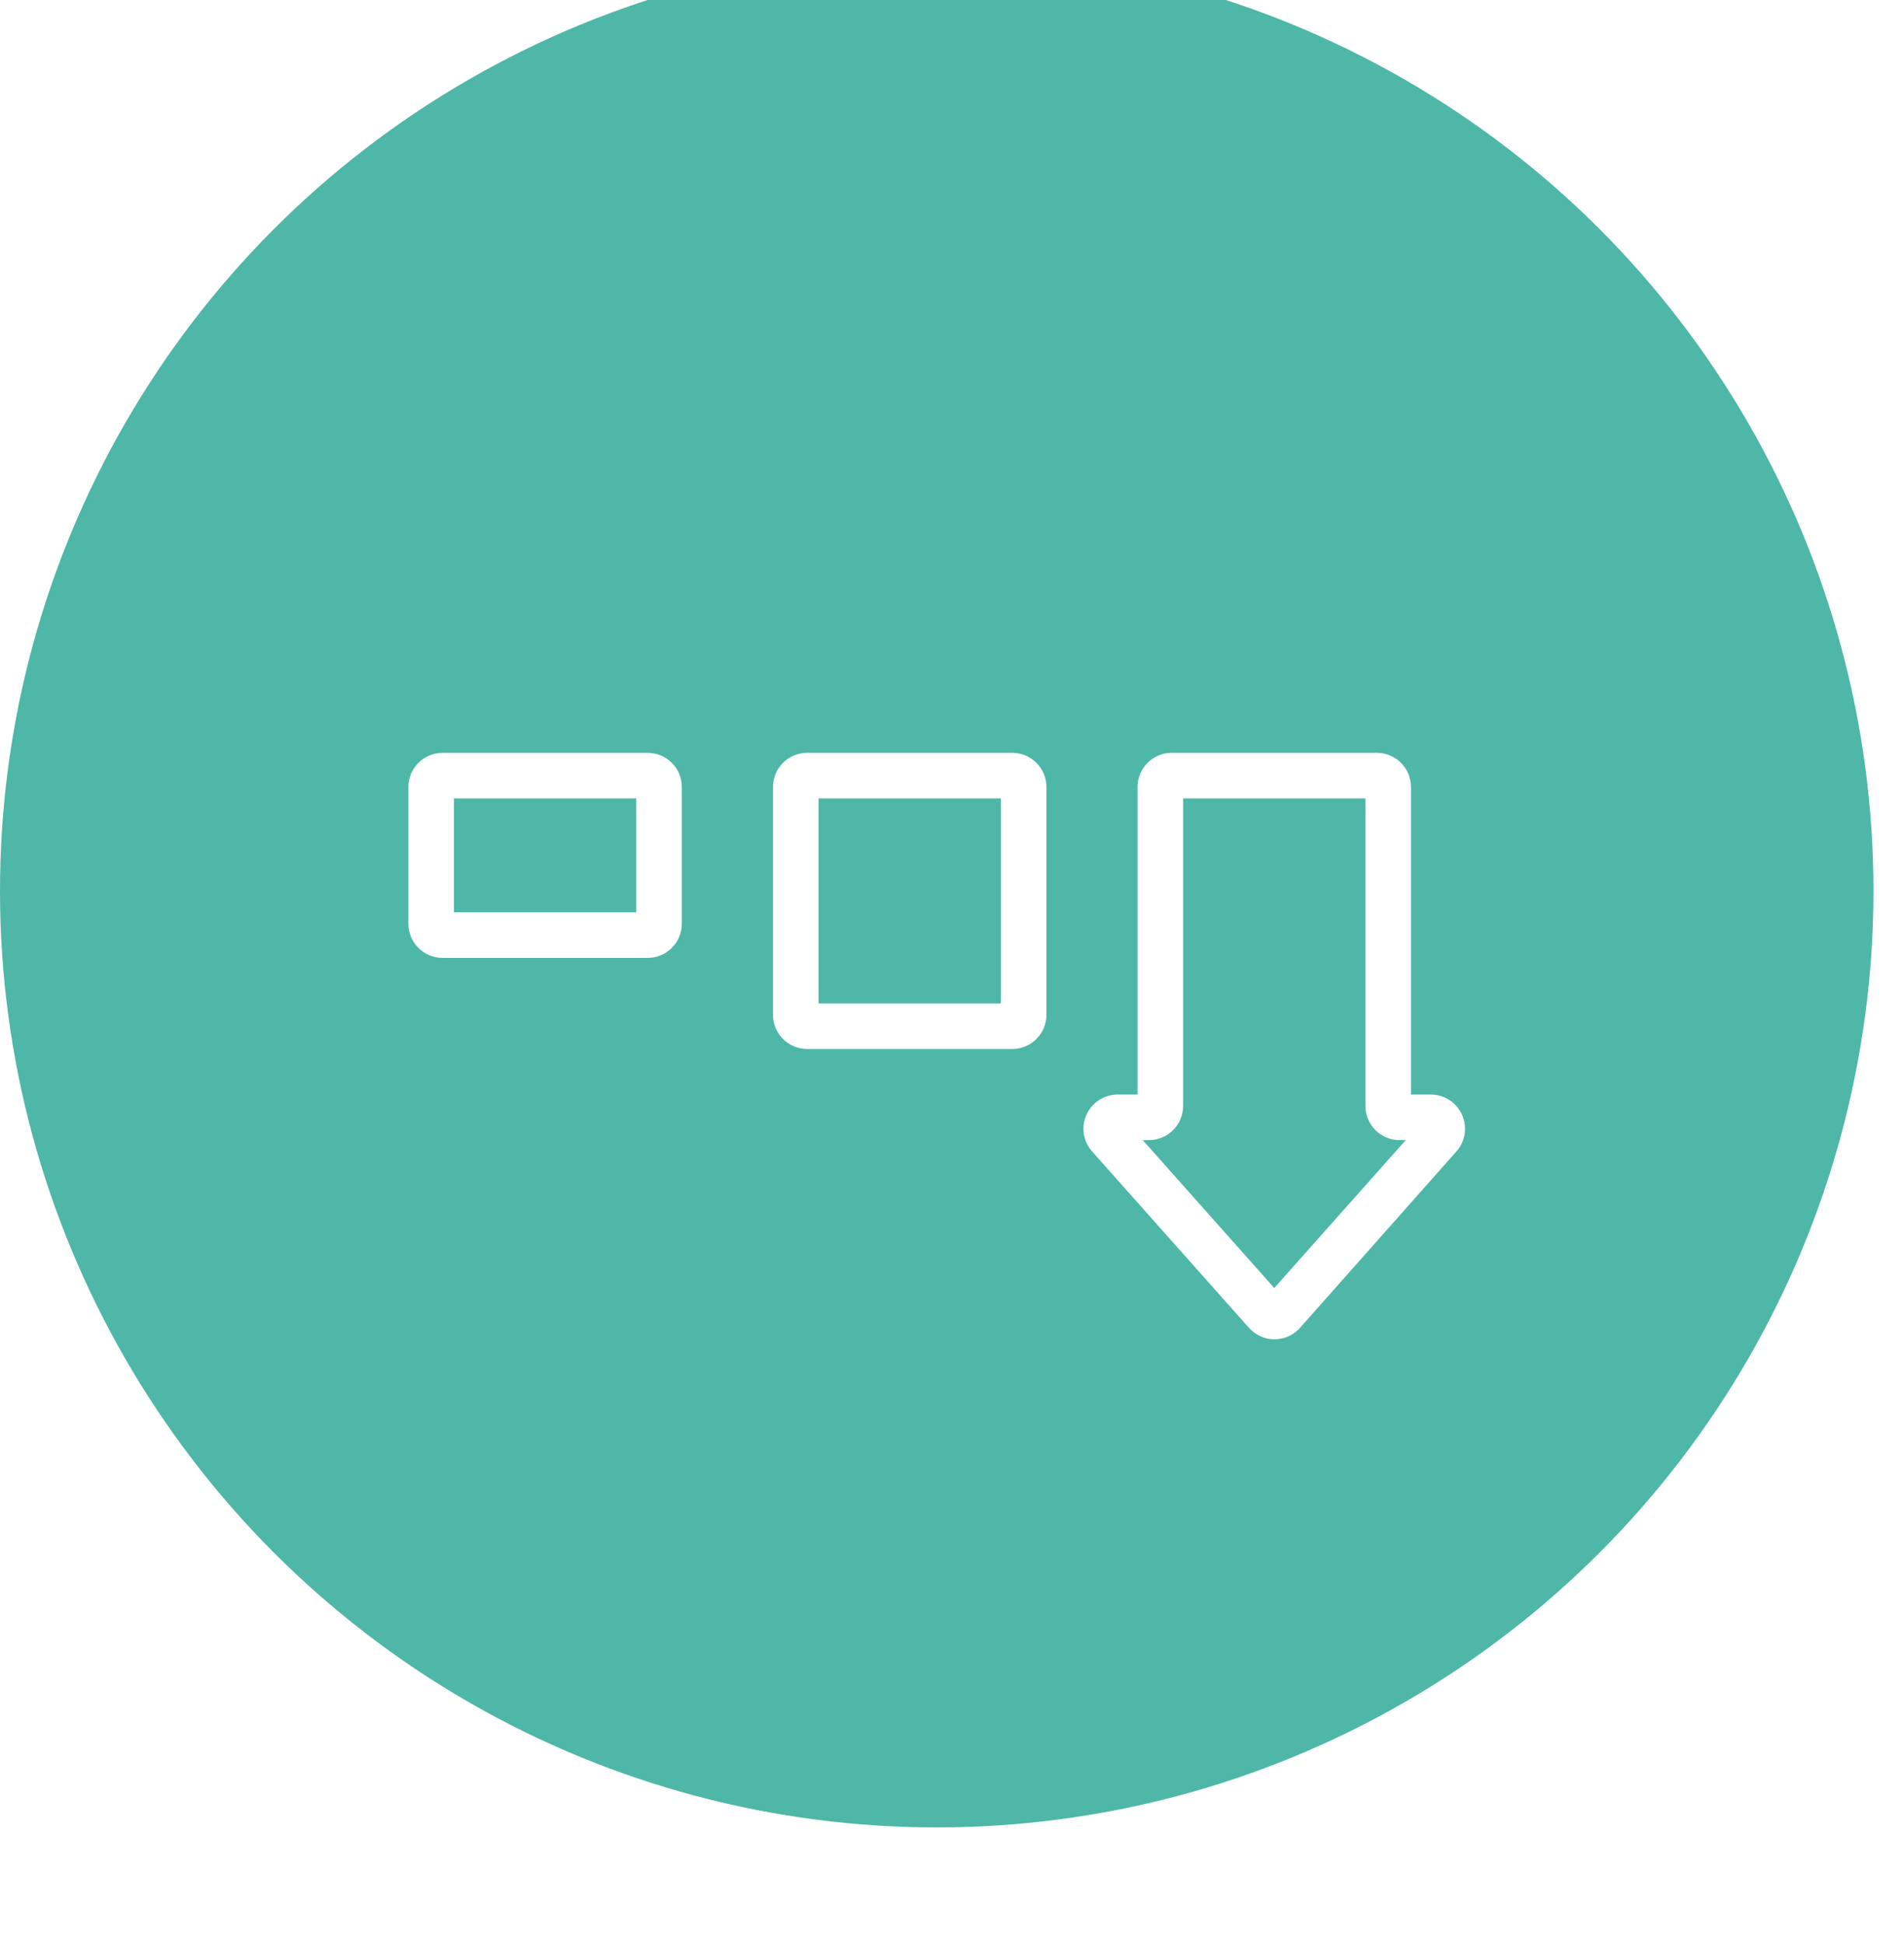 <?xml version="1.0" encoding="UTF-8"?> <svg xmlns="http://www.w3.org/2000/svg" width="47" height="48" viewBox="0 0 47 48" fill="none"> <g filter="url(#filter0_i_24_713)"> <circle cx="23.123" cy="23.995" r="23.123" fill="#4EB7A7"></circle> </g> <path d="M15.987 23.65C16.453 23.65 16.831 23.272 16.831 22.806V19.431C16.831 18.965 16.453 18.587 15.987 18.587H10.925C10.459 18.587 10.081 18.965 10.081 19.431V22.806C10.081 23.272 10.459 23.65 10.925 23.65H15.987ZM11.206 19.712H15.706V22.525H11.206V19.712Z" fill="white"></path> <path d="M24.987 25.899C25.453 25.899 25.831 25.522 25.831 25.056V19.431C25.831 18.965 25.453 18.587 24.987 18.587H19.925C19.459 18.587 19.081 18.965 19.081 19.431V25.056C19.081 25.522 19.459 25.899 19.925 25.899H24.987ZM20.206 19.712H24.706V24.775H20.206V19.712Z" fill="white"></path> <path d="M33.986 18.587H28.924C28.458 18.587 28.08 18.965 28.08 19.431V27.024H27.579C27.25 27.028 26.953 27.224 26.818 27.525C26.684 27.826 26.737 28.177 26.955 28.425L30.831 32.784C30.991 32.964 31.22 33.067 31.46 33.067C31.701 33.067 31.93 32.964 32.09 32.784L35.955 28.425C36.173 28.177 36.226 27.824 36.09 27.522C35.955 27.221 35.655 27.026 35.325 27.024H34.83V19.431C34.83 18.965 34.452 18.587 33.986 18.587ZM31.455 31.8L28.209 28.149H28.361C28.827 28.149 29.205 27.772 29.205 27.306V19.712H33.705V27.306C33.705 27.772 34.082 28.149 34.548 28.149H34.7L31.455 31.8Z" fill="white"></path> <defs> <filter id="filter0_i_24_713" x="0" y="-1.128" width="46.246" height="48.246" filterUnits="userSpaceOnUse" color-interpolation-filters="sRGB"> <feFlood flood-opacity="0" result="BackgroundImageFix"></feFlood> <feBlend mode="normal" in="SourceGraphic" in2="BackgroundImageFix" result="shape"></feBlend> <feColorMatrix in="SourceAlpha" type="matrix" values="0 0 0 0 0 0 0 0 0 0 0 0 0 0 0 0 0 0 127 0" result="hardAlpha"></feColorMatrix> <feOffset dy="-2"></feOffset> <feGaussianBlur stdDeviation="2"></feGaussianBlur> <feComposite in2="hardAlpha" operator="arithmetic" k2="-1" k3="1"></feComposite> <feColorMatrix type="matrix" values="0 0 0 0 0 0 0 0 0 0 0 0 0 0 0 0 0 0 0.25 0"></feColorMatrix> <feBlend mode="normal" in2="shape" result="effect1_innerShadow_24_713"></feBlend> </filter> </defs> </svg> 